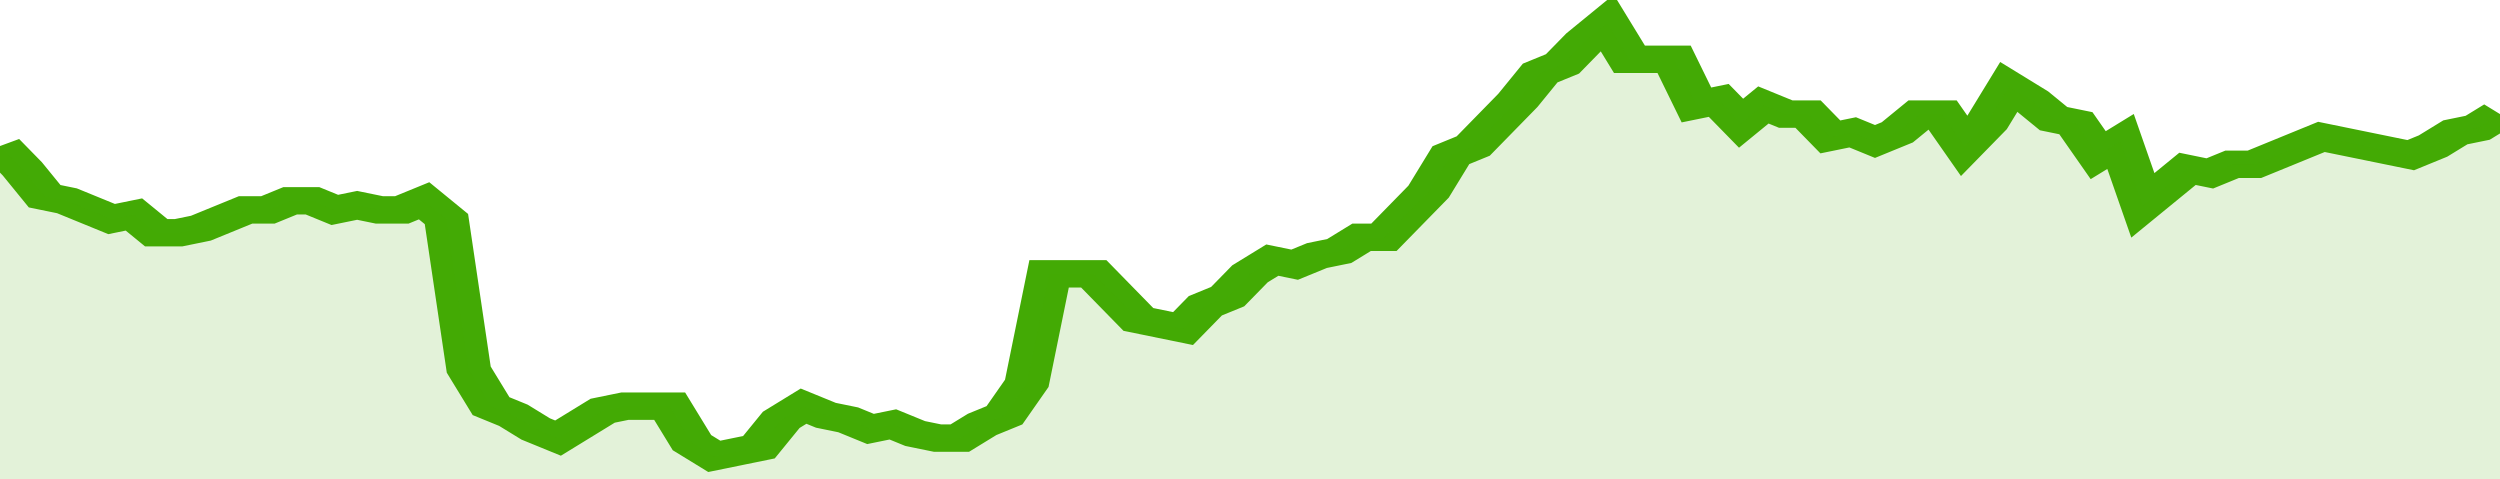 <svg xmlns="http://www.w3.org/2000/svg" viewBox="0 0 336 105" width="120" height="23" preserveAspectRatio="none">
				 <polyline fill="none" stroke="#43AA05" stroke-width="6" points="0, 32 3, 37 6, 43 9, 44 12, 46 15, 48 18, 47 21, 51 24, 51 27, 50 30, 48 33, 46 36, 46 39, 44 42, 44 45, 46 48, 45 51, 46 54, 46 57, 44 60, 48 63, 81 66, 89 69, 91 72, 94 75, 96 78, 93 81, 90 84, 89 87, 89 90, 89 93, 97 96, 100 99, 99 102, 98 105, 92 108, 89 111, 91 114, 92 117, 94 120, 93 123, 95 126, 96 129, 96 132, 93 135, 91 138, 84 141, 60 144, 60 147, 60 150, 65 153, 70 156, 71 159, 72 162, 67 165, 65 168, 60 171, 57 174, 58 177, 56 180, 55 183, 52 186, 52 189, 47 192, 42 195, 34 198, 32 201, 27 204, 22 207, 16 210, 14 213, 9 216, 5 219, 13 222, 13 225, 13 228, 23 231, 22 234, 27 237, 23 240, 25 243, 25 246, 30 249, 29 252, 31 255, 29 258, 25 261, 25 264, 32 267, 27 270, 19 273, 22 276, 26 279, 27 282, 34 285, 31 288, 45 291, 41 294, 37 297, 38 300, 36 303, 36 306, 34 309, 32 312, 30 315, 31 318, 32 321, 33 324, 34 327, 32 330, 29 333, 28 336, 25 336, 25 "> </polyline>
				 <polygon fill="#43AA05" opacity="0.15" points="0, 105 0, 32 3, 37 6, 43 9, 44 12, 46 15, 48 18, 47 21, 51 24, 51 27, 50 30, 48 33, 46 36, 46 39, 44 42, 44 45, 46 48, 45 51, 46 54, 46 57, 44 60, 48 63, 81 66, 89 69, 91 72, 94 75, 96 78, 93 81, 90 84, 89 87, 89 90, 89 93, 97 96, 100 99, 99 102, 98 105, 92 108, 89 111, 91 114, 92 117, 94 120, 93 123, 95 126, 96 129, 96 132, 93 135, 91 138, 84 141, 60 144, 60 147, 60 150, 65 153, 70 156, 71 159, 72 162, 67 165, 65 168, 60 171, 57 174, 58 177, 56 180, 55 183, 52 186, 52 189, 47 192, 42 195, 34 198, 32 201, 27 204, 22 207, 16 210, 14 213, 9 216, 5 219, 13 222, 13 225, 13 228, 23 231, 22 234, 27 237, 23 240, 25 243, 25 246, 30 249, 29 252, 31 255, 29 258, 25 261, 25 264, 32 267, 27 270, 19 273, 22 276, 26 279, 27 282, 34 285, 31 288, 45 291, 41 294, 37 297, 38 300, 36 303, 36 306, 34 309, 32 312, 30 315, 31 318, 32 321, 33 324, 34 327, 32 330, 29 333, 28 336, 25 336, 105 "></polygon>
			</svg>